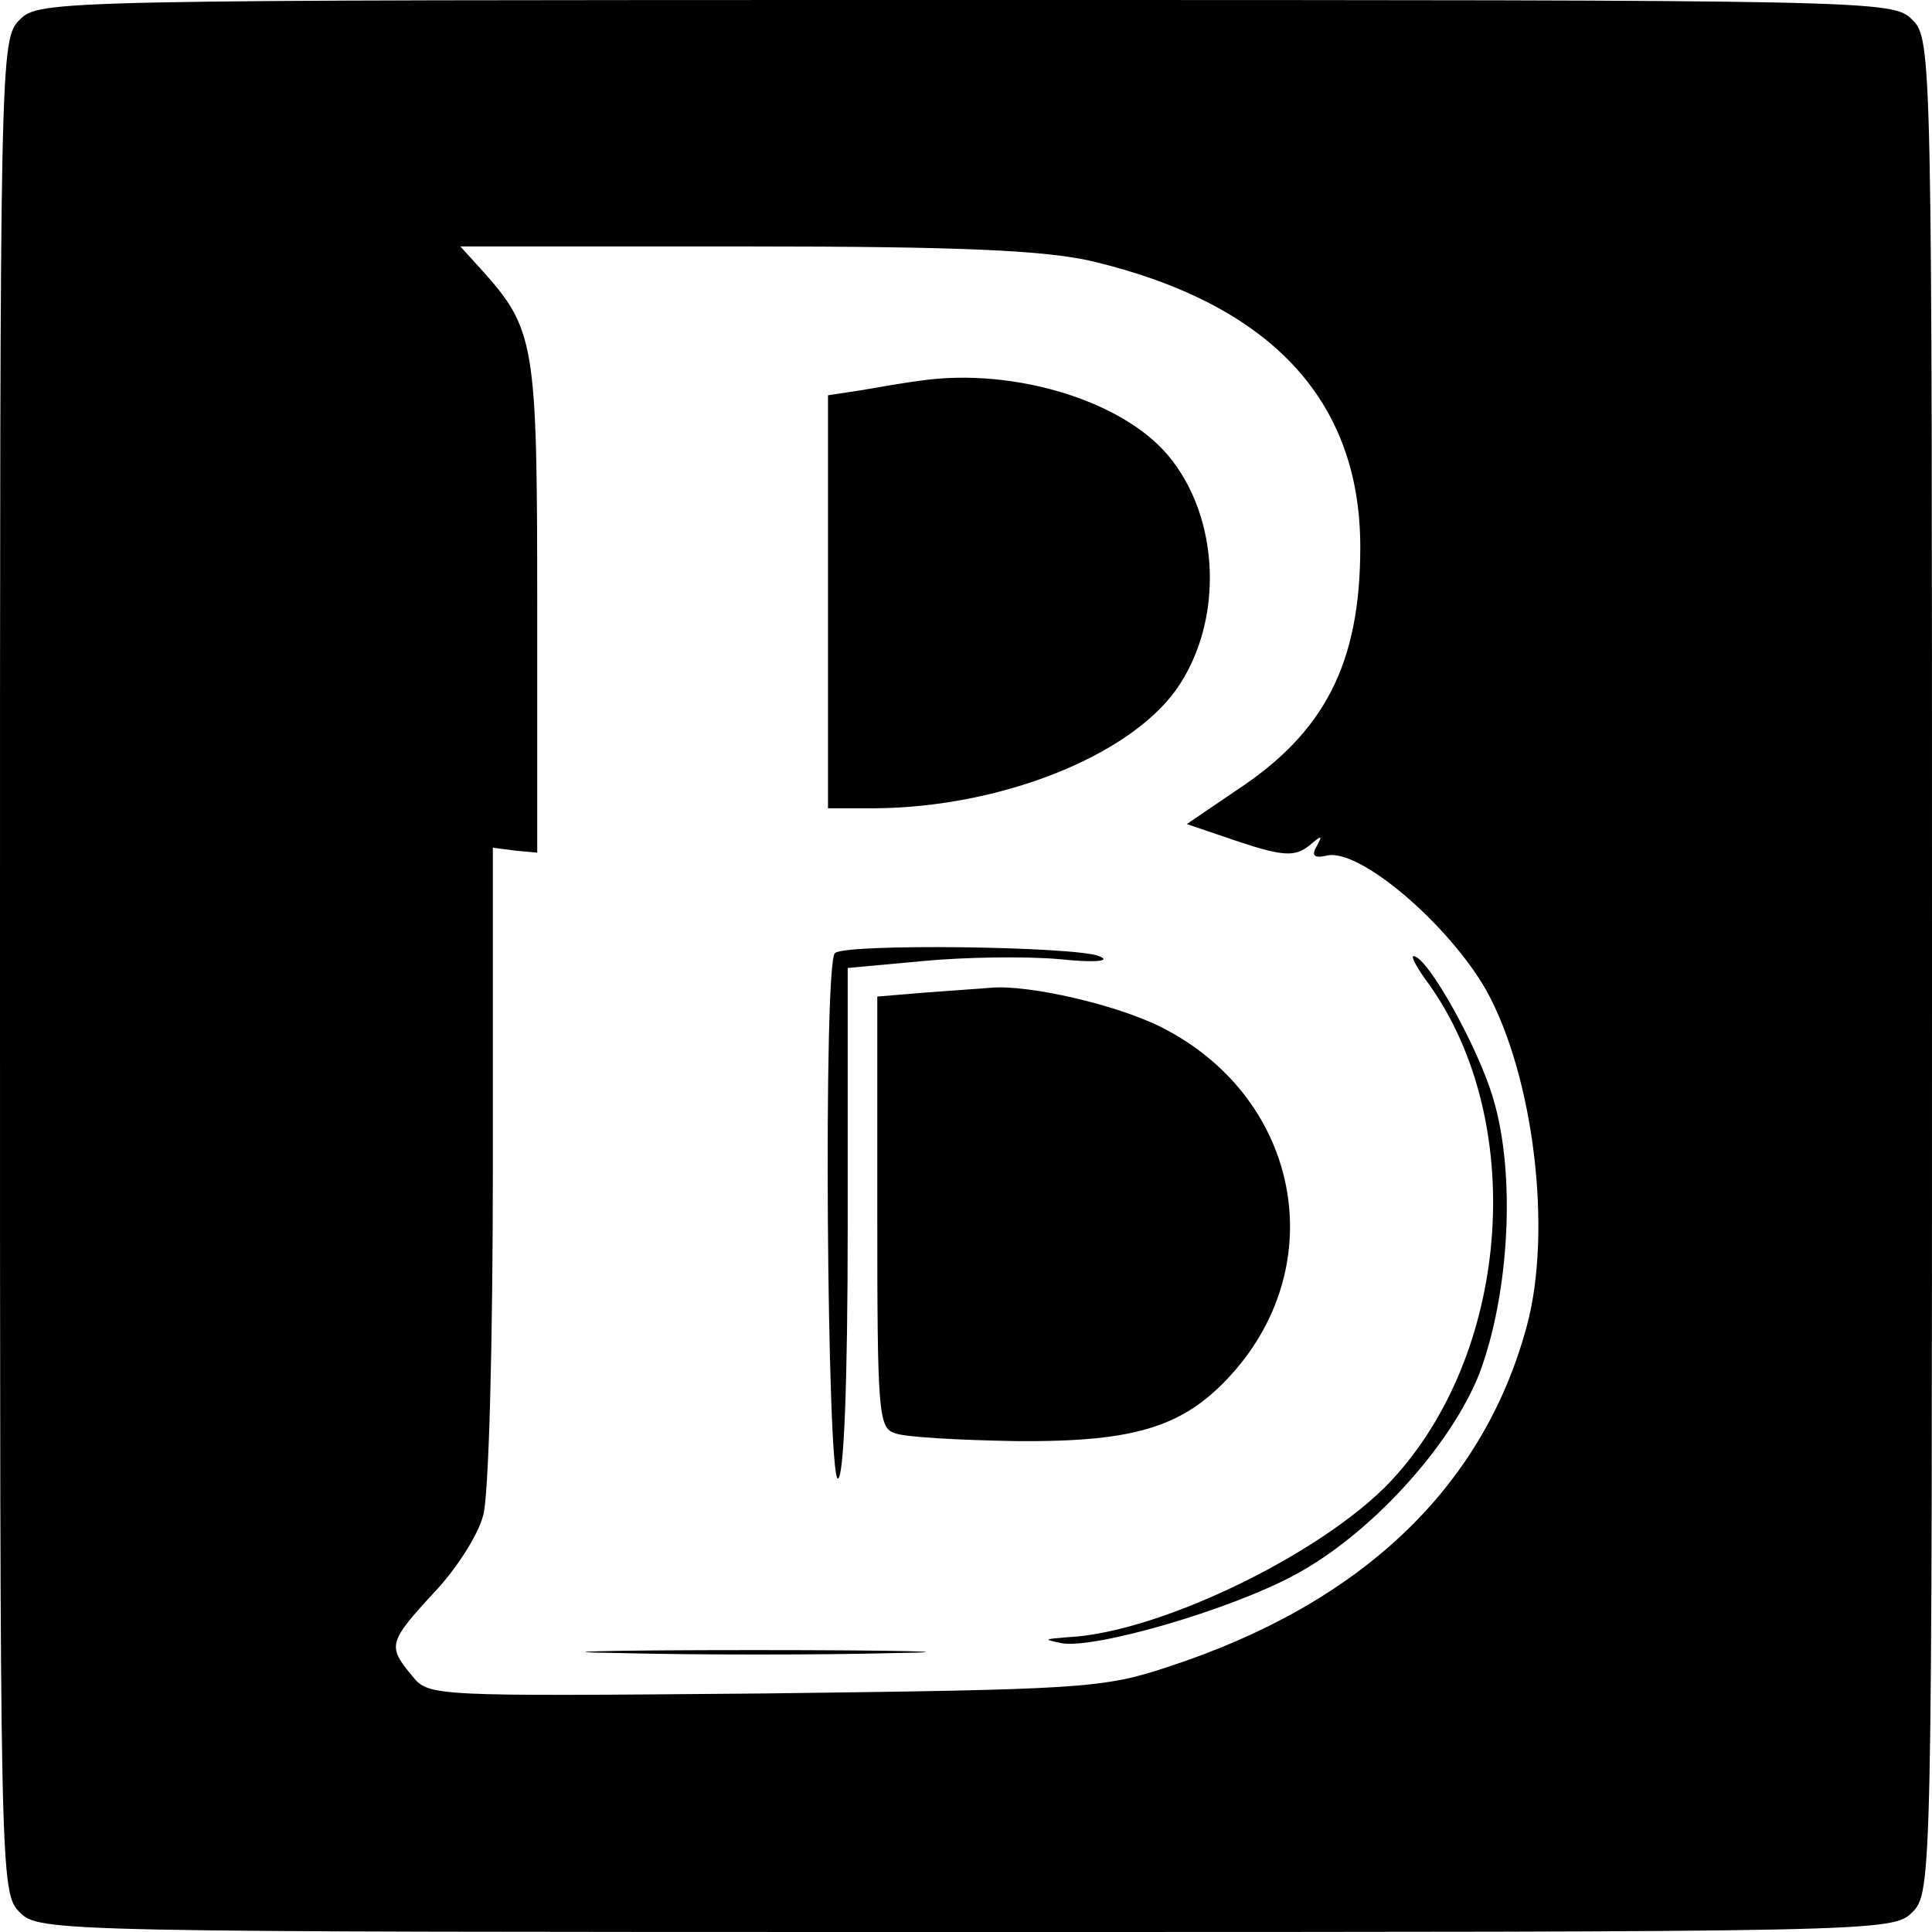 <?xml version="1.0" standalone="no"?>
<!DOCTYPE svg PUBLIC "-//W3C//DTD SVG 20010904//EN"
 "http://www.w3.org/TR/2001/REC-SVG-20010904/DTD/svg10.dtd">
<svg version="1.0" xmlns="http://www.w3.org/2000/svg"
 width="196pt" height="196pt" viewBox="0 0 196 196"
 preserveAspectRatio="xMidYMid meet">
<g transform="translate(0,196) scale(0.1,-0.1)"
fill="#000000" stroke="none">
<path d="M20 1940 c-20 -20 -20 -33 -20 -960 0 -927 0 -940 20 -960 20 -20 33
-20 960 -20 927 0 940 0 960 20 20 20 20 33 20 960 0 927 0 940 -20 960 -20
20 -33 20 -960 20 -927 0 -940 0 -960 -20z m1088 -245 c180 -43 272 -140 272
-290 0 -118 -36 -188 -126 -247 l-50 -34 53 -18 c45 -15 57 -15 71 -4 13 11
14 11 8 0 -6 -10 -3 -13 10 -10 33 8 124 -70 162 -137 48 -87 67 -244 41 -340
-44 -164 -168 -282 -364 -346 -66 -22 -88 -23 -410 -27 -339 -3 -340 -3 -357
18 -25 30 -24 34 22 84 23 24 45 59 50 78 6 18 10 178 10 355 l0 323 23 -3 22
-2 0 250 c0 269 -2 281 -58 343 l-20 22 289 0 c220 0 304 -4 352 -15z"/>
<path d="M935 1574 c-16 -2 -45 -7 -62 -10 l-33 -5 0 -209 0 -210 48 0 c126 1
256 52 305 120 49 69 45 175 -8 238 -47 56 -157 89 -250 76z"/>
<path d="M847 993 c-12 -11 -8 -533 3 -533 6 0 10 93 10 259 l0 259 76 7 c42
4 104 5 138 2 38 -4 54 -2 41 3 -24 10 -259 13 -268 3z"/>
<path d="M1450 961 c98 -138 83 -366 -33 -497 -65 -75 -239 -161 -335 -165
-23 -2 -24 -2 -5 -6 33 -6 169 33 236 69 77 41 159 131 188 205 30 80 37 201
14 278 -15 52 -67 145 -81 145 -3 0 4 -13 16 -29z"/>
<path d="M938 953 l-48 -4 0 -219 c0 -202 1 -219 18 -224 10 -4 65 -7 123 -8
124 -1 173 15 223 73 97 114 61 278 -76 347 -46 23 -134 43 -172 40 -11 -1
-42 -3 -68 -5z"/>
<path d="M628 283 c79 -2 205 -2 280 0 75 1 11 3 -143 3 -154 0 -216 -2 -137
-3z"/>
</g>
</svg>
